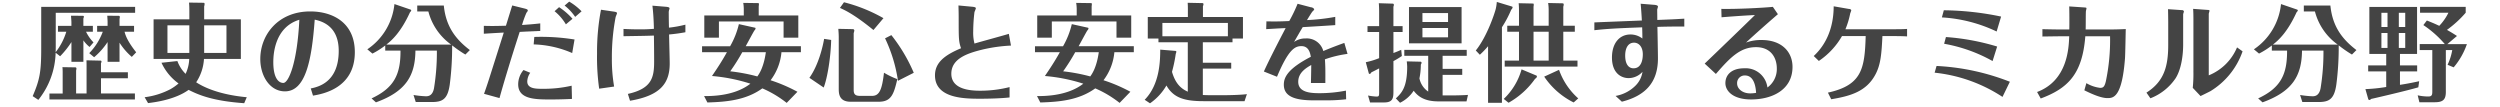 <svg xmlns="http://www.w3.org/2000/svg" width="656" height="28"><path d="M35.736 13.724c-2.184-2.772-2.772-4.284-3.052-5.4h2.492V6.78h-3.808V4.96a4.693 4.693 0 00.084-.5.316.316 0 00-.224-.308l-3.08-.028c.028.448.084 1.26.084 1.6V6.78h-2.744v1.54h1.484a15.934 15.934 0 01-3.556 5.628l1.284 1.064a18.471 18.471 0 003.528-3.976v5.18h3.136V11.2a16.687 16.687 0 003.22 3.724zm-11.2-2.6a10.581 10.581 0 01-1.96-2.8h1.792V6.78h-2.492V4.9c.028-.14.14-.42.14-.5a.246.246 0 00-.224-.252l-3.164-.028c.056.7.112 1.428.112 1.68v.98h-3.528v1.54H17.4a16.4 16.4 0 01-2.8 5.38c.028-.728.028-1.12.028-2.016v-8.32h20.828V1.8h-24.64v10.8c0 6.244-.364 8.26-2.24 12.628l1.484.98a20.567 20.567 0 004.54-12.372l1.176.924a23.1 23.1 0 002.968-3.724v5.18h3.136v-5.628a8.4 8.4 0 001.62 1.736zm1.96 7.84v-2.356a1.51 1.51 0 00.14-.448.246.246 0 00-.224-.252l-3.724-.084c.028.588.028 1.344.028 1.932v6.776h-2.744v-6.048a2.07 2.07 0 00.084-.5.284.284 0 00-.252-.308l-3.416-.056a16.287 16.287 0 01.056 1.68v5.236h-3.472V26.1H35.4v-1.568h-8.9v-4h7.056V18.96H26.5zM49.68 5.072H40.3V15.46h9.352a9.855 9.855 0 01-.952 3.92 9.276 9.276 0 01-2.156-3.36l-4.172.448a13.893 13.893 0 004.48 5.432 13.878 13.878 0 01-2.1 1.484 19.837 19.837 0 01-6.8 2.128l.9 1.54c1.6-.2 7-.84 10.64-3.472 2.6 1.316 6.272 2.912 14.588 3.5l.672-1.568c-7.532-.7-11.564-2.8-13.272-3.92a12.4 12.4 0 002.044-6.132H63.2V5.072h-9.628V1.684a2.537 2.537 0 00.112-.644.282.282 0 00-.2-.308L49.6.676c.084.812.084 1.876.084 2.212v2.184zm0 8.82h-5.74V6.64h5.74v7.252zm3.892-7.252h5.852v7.252h-5.852V6.64zm28.56 18.452c2.436-.42 10.976-1.876 10.976-11.4C93.108 5.968 87.34 3 81.4 3c-8.368 0-13.1 6.076-13.1 12.488 0 4.424 2.492 8.484 6.468 8.484 5.4 0 7.028-8.064 7.812-18.816 5.544 1.148 6.3 5.432 6.3 8.2 0 8.288-5.46 9.464-7.336 9.856zM78.548 5.184c-.56 11.368-2.828 16.576-4.2 16.576s-2.632-1.484-2.632-5.432c0-1.928.284-9.156 6.832-11.144zm22.82 6.524c1.4-1.092 3.78-3.164 6.216-8.484a1.23 1.23 0 00.336-.5.376.376 0 00-.168-.2L103.5 1.068a16.273 16.273 0 01-7.116 11.872l1.344 1.12a20.857 20.857 0 003.36-2.128v1.344h4c.056 6.356-1.764 9.828-7.588 12.544l1.148 1.036c7.812-2.828 10.3-6.944 10.36-13.58h5.628a58.318 58.318 0 01-.756 9.884c-.336 1.764-1.26 2.128-2.156 2.1a24.626 24.626 0 01-3.22-.336l.588 1.848h4.144c2.716 0 4.228-.56 4.788-4.648a76.436 76.436 0 00.616-10.22 31.331 31.331 0 003.472 2.408l1.176-1.176c-3.584-2.744-6.272-6.02-6.832-11.676h-6.972V3h2.916a15.426 15.426 0 005.992 8.708h-17.024zm38.668-.056a27.164 27.164 0 0110.108 2.268l.616-3.556a55.588 55.588 0 00-10.56-.672zm1.736-5.516c-1.96.224-3.192.308-4.788.42a25.2 25.2 0 011.176-3.248 1.1 1.1 0 00.336-.56c0-.224-.224-.364-.924-.532l-3.164-.784c-.252.784-1.092 3.528-1.652 5.32-3.108.084-3.948.084-5.8.028v2.072c2.24-.14 2.744-.168 5.236-.308-1.064 3.36-2.744 8.68-3.808 12.012-.056.168-.56 1.792-1.372 4.06l4.06 1.12c.868-3.164 2.688-9.324 5.292-17.36 1.988-.112 2.324-.112 5.4-.252V6.136zm-4.4 12.236a5.819 5.819 0 00-1.4 3.752c0 3.976 4.536 3.976 8.568 3.976 1.428 0 3.136-.028 5.544-.14L150 22.488a32.716 32.716 0 01-7.672.812c-1.652 0-3.976 0-3.976-1.932a4.179 4.179 0 01.784-2.268zm8.148-15.428a12.93 12.93 0 012.968 3.444l1.736-1.456A17.51 17.51 0 00146.7 1.88zm2.632-1.484a13.287 13.287 0 012.772 2.968l1.68-1.456A14.912 14.912 0 00149.36.424zm9.548 1.092a59.18 59.18 0 00-1.036 11.536 58.282 58.282 0 00.56 9.184l3.92-.56a41.8 41.8 0 01-.588-7.42 55.752 55.752 0 01.98-10.78c.028-.168.364-.9.364-1.036 0-.224-.14-.336-.952-.448zm22.148 3.92a30.706 30.706 0 01-4.312.784c-.056-2.24-.056-3.808-.056-3.836a2.319 2.319 0 01.112-.868.675.675 0 00.084-.308c0-.2 0-.392-1.036-.476l-3.444-.28c.252 2.184.336 3.976.392 6.076-.784.056-1.82.14-3.444.14a81.07 81.07 0 01-4.536-.112V9.5c5.18-.084 5.74-.084 7.98-.168.028 2.072.056 4.62.056 6.8 0 4.172-.588 7.112-6.888 8.512l.56 1.792c7.952-1.344 10.416-4.564 10.416-9.772 0-.784-.056-2.94-.168-7.616a42.912 42.912 0 004.284-.588V6.472zm29.4 17.612a41.469 41.469 0 00-7.048-3.024 14.259 14.259 0 002.856-7.364h5.1v-1.568h-14.484c.364-.644 2.156-4 2.3-4.144a.838.838 0 00.28-.5.189.189 0 00-.084-.2l-4.284-.952a21.571 21.571 0 01-2.3 5.8h-7.364V13.7h6.524c-1.316 2.38-2.66 4.4-3.92 6.244a44.934 44.934 0 0110.08 2.016c-1.54 1.2-5.068 3.332-12.152 3.248l.868 1.68c4.872-.14 10.08-.56 14.42-3.7A28.289 28.289 0 01206.424 27zM200.964 13.7c-.56 3.92-1.708 5.628-2.24 6.356a47.364 47.364 0 00-7.112-1.344 52.462 52.462 0 003.164-5.012h6.188zm-1.876-9.632V1.684c.028-.252.056-.476.056-.588 0-.2-.084-.28-.14-.28L195.028.76a10.3 10.3 0 01.14 1.624v1.68h-10.36v5.824h3.836V5.632h16.968v4.256h3.864V4.064h-10.388zm17.164 6.132c-.336 1.932-1.428 6.8-3.864 10.22l3.752 2.548c.952-2.436 1.848-7.812 1.96-12.488zm3.724-2.632c.028.42.112 1.344.112 2.156v13.5c0 1.2 0 3.472 3.108 3.472h7.392c3.3 0 3.948-1.988 4.872-5.936a20.1 20.1 0 01-3.5-1.68c-.5 4.172-1.092 6.076-3.108 6.076h-3.192c-1.232 0-1.652-.448-1.652-1.512V8.684a3.78 3.78 0 00.168-.644.415.415 0 00-.28-.392zm11.844-2.8A41.638 41.638 0 00221.46.592l-1.06 1.484c1.428.644 3.836 1.764 8.792 5.8zm7.952 14.332a42.875 42.875 0 00-5.88-9.884l-1.652.84a38.828 38.828 0 013.388 11.144zM264.72 8.88c-1.428.448-7.756 2.156-9.016 2.548a11.457 11.457 0 01-.336-3.192 43.667 43.667 0 01.336-5.1 6.628 6.628 0 00.364-.952c0-.14-.056-.336-1.008-.42l-3.56-.332c.028 1.008.056 2.128.056 3.136 0 5.656 0 6.272.616 8.092-4.284 1.792-6.832 3.752-6.832 7.112 0 6.132 7.924 6.132 11.956 6.132 2.212 0 5.4-.084 7.616-.336v-2.716a31.353 31.353 0 01-7.784.952c-2.6 0-7.5-.364-7.5-4.452 0-3.976 4.228-5.348 7.868-6.272a40.563 40.563 0 017.784-1.12zm31.892 15.2a41.469 41.469 0 00-7.056-3.024 14.259 14.259 0 002.856-7.364h5.1v-1.564h-14.48c.364-.644 2.156-4 2.3-4.144a.838.838 0 00.28-.5.189.189 0 00-.084-.2l-4.284-.952a21.571 21.571 0 01-2.3 5.8h-7.364V13.7h6.52c-1.316 2.38-2.66 4.4-3.92 6.244a44.934 44.934 0 0110.08 2.016c-1.54 1.2-5.068 3.332-12.152 3.248l.868 1.68c4.872-.14 10.08-.56 14.42-3.7A28.289 28.289 0 01293.784 27zm-8.288-10.38c-.56 3.92-1.708 5.628-2.24 6.356a47.364 47.364 0 00-7.112-1.344 52.462 52.462 0 003.164-5.012h6.188zm-1.876-9.632V1.684c.028-.252.056-.476.056-.588 0-.2-.084-.28-.14-.28L282.388.76a10.3 10.3 0 01.14 1.624v1.68h-10.36v5.824H276V5.632h16.968v4.256h3.864V4.064h-10.384zM317.5 24.98c-.588 0-1.512-.028-1.876-.056v-6.916h7.448v-1.54h-7.448v-5.376h7.784v-.98h2.744V4.456h-10.5V1.6a1.064 1.064 0 00.14-.476.27.27 0 00-.2-.308l-3.948-.084c.056.644.056 1.4.056 1.876v1.848h-10.524v5.656h2.8v.98h7.7v12.964c-1.568-.7-3.192-1.9-4.144-5.208a37.2 37.2 0 00.98-4.676c.028-.112.168-.5.168-.588a.271.271 0 00-.2-.224l-4.032-.336c-.028 2.94-.084 9.072-4.088 13.16l1.4.924a14.521 14.521 0 004.312-4.676c1.96 3.472 5.152 4.116 9.968 4.116h10.528l.616-1.848c-1.428.2-4.536.28-5.992.28h-3.7zM305.012 6.024H322.2v3.5h-17.188v-3.5zm47.74 5.236a112.802 112.802 0 00-5.516 2.128 4.493 4.493 0 00-4.648-3.3 5.053 5.053 0 00-3.024.924c1.092-1.9 1.512-2.632 2.268-3.892 2.856-.168 6.188-.364 8.54-.532v-2.16a54.705 54.705 0 01-7.42.84c.28-.448 1.26-2.072 1.456-2.268a1.244 1.244 0 00.448-.588 1.082 1.082 0 00-.868-.5l-3.5-.924A38.558 38.558 0 01338.3 5.52c-2.268.112-3.948.14-5.992.084l-.056 2.044c2.464-.14 2.716-.168 5.1-.28-.112.224-4.06 7.7-5.712 11.4l3.444 1.372c3-7.14 4.676-8.036 6.412-8.036 1.96 0 2.3 1.876 2.464 2.8-6.188 3.192-7.084 5.488-7.084 7.308 0 2.912 2.52 4.116 7.784 4.116h3.948a42.189 42.189 0 004.62-.28l-.056-2.268a36.346 36.346 0 01-6.916.672c-2.408 0-5.6-.2-5.6-3 0-2.436 2.156-3.668 3.416-4.4-.028 2.464-.056 3.528-.084 4.732h3.78c.028-3.64 0-4.564-.112-6.216a29.176 29.176 0 015.936-1.428zm16.968-9.408v9.52h13.8v-9.52h-13.8zm3.528 3.92V3.42h6.72v2.352h-6.72zm6.72 1.568V9.8h-6.72V7.34h6.72zm-1.428 17.7v-5.4h5.152v-1.576h-5.152v-3.416h6.328V13.08h-16.38v1.568h6.272v9.38a5.451 5.451 0 01-2.3-3.472 17.428 17.428 0 00.364-3.584 2.167 2.167 0 00.2-.448.317.317 0 00-.252-.336l-3.64-.084c.056.42.112 1.148.112 1.4 0 5.432-1.456 6.888-2.968 8.316l1.092 1.148a9.009 9.009 0 003.584-3.164c1.148 1.54 2.884 2.8 6.5 2.8h7.364l.384-1.704c-.784.084-3.388.14-4.256.14h-2.404zM365.632 6.864V1.74a.954.954 0 00.112-.448.3.3 0 00-.224-.336L361.8.844c.056.588.084 1.54.084 2.072v3.948h-3.052V8.4h3.052v6.86a20.212 20.212 0 01-3.5 1.064l.784 2.912a.284.284 0 00.252.168.693.693 0 00.42-.42 70.09 70.09 0 002.044-1.036v6.16c0 .952 0 1.232-.644 1.232a13.76 13.76 0 01-2.268-.28l.532 1.82h3.724c2.352 0 2.408-1.288 2.408-3v-7.84a23.284 23.284 0 002.212-1.344l-.168-1.624c-.5.224-.924.42-2.044.84V8.4h2.408V6.864h-2.408zm28.476.28a28.437 28.437 0 002.436-4.592 1.213 1.213 0 00.364-.588.535.535 0 00-.084-.224l-4.06-1.232a12.748 12.748 0 01-.28 1.848c-.224.924-2.212 7.14-5.236 10.892l1.064 1.12a25.076 25.076 0 002.156-2.24v14.84h3.64V7.144zM399.26 18.2a16.988 16.988 0 01-4.676 7.756l1.26 1.008a21.284 21.284 0 006.972-6.3.864.864 0 00.476-.56.669.669 0 00-.084-.252zm3.14-11.448V1.74a2.759 2.759 0 00.056-.476c0-.112-.028-.336-.14-.336L398.5.844c.084.868.084 1.68.084 1.848v4.06h-3.08V8.32h3.08v7.588h-3.752v1.568h19.1v-1.568h-3.724V8.32h3.024V6.752h-3.024V1.74a1.774 1.774 0 00.112-.532.4.4 0 00-.168-.336l-3.92-.084a12.665 12.665 0 01.14 1.9v4.06H402.4zm3.976 1.568v7.588H402.4V8.32h3.976zm7.756 17.5a17.976 17.976 0 01-5.04-7.5l-3.892 1.788a20 20 0 007.728 6.776zm4.228-17.892c3.3-.364 5.712-.5 12.544-.756.056 1.708.056 2.38.056 2.94a5.056 5.056 0 00-3.136-1.064c-2.856 0-4.844 2.268-4.844 6.048 0 4.144 2.464 5.4 4.368 5.4a4.935 4.935 0 003.64-1.652 6.412 6.412 0 01-1.96 3.752 9.731 9.731 0 01-5.1 2.576l1.652 1.512c6.076-1.54 9.464-4.984 9.464-11.34 0-1.316-.112-7.112-.14-8.288 1.344-.056 4.116-.112 7.056-.084V4.9c-2.8.168-2.856.168-7.084.336 0-.9-.028-2.492-.028-2.716.028-.14.2-.672.2-.784 0-.364-.672-.448-1.064-.476l-3.472-.28c.112 1.176.252 3.22.308 4.4-1.96.084-10.7.42-12.46.5v2.048zm10.412 3.272c1.344 0 2.3 1.2 2.3 3.024 0 .532 0 3.7-2.436 3.7-1.232 0-2.184-1.008-2.184-3.332-.004-1.904.724-3.392 2.32-3.392zm22.96-6.664c1.008-.084 5.124-.42 8.764-.588-3 2.94-8.512 8.26-13.188 12.74l2.94 2.716c3.836-4.424 6.44-7.028 10.528-7.028 4 0 5.46 2.884 5.46 5.572a5.958 5.958 0 01-2.464 5.012 5.753 5.753 0 00-6.1-5.04c-3.332 0-4.928 1.736-4.928 3.892 0 2.016 1.932 4.284 6.748 4.284 5.544 0 10.864-2.548 10.864-8.54 0-3.948-2.828-7.056-8.092-7.056a11.381 11.381 0 00-4.116.672c2.38-2.212 5.292-4.788 8.372-7.448L465.2 1.8c-2.492.252-9.352.616-13.524.532zm9.068 19.828a9.117 9.117 0 01-1.568.14c-1.932 0-3.416-1.148-3.416-2.632a1.989 1.989 0 012.044-2.072c1.94 0 2.776 1.9 2.94 4.564zm16.464-8.372a19.651 19.651 0 006.076-6.524h6.216c-.252 8.652-1.036 12.88-9.912 14.84l.868 1.736c5.012-.84 9.324-2.016 11.7-6.692 1.288-2.52 1.512-5.264 1.736-9.884h1.932c1.456 0 3.108 0 4.536.084v-1.96c-.9.056-1.428.084-4.62.084H484.24A21.618 21.618 0 00485.5 3.5a4.928 4.928 0 00.28-.84.651.651 0 00-.588-.308l-4.032-.7c-.028 8.036-3.976 11.844-5.236 13.048zm32.288-11.424a38.487 38.487 0 0114.364 3.7l1.176-3.92a76.643 76.643 0 00-15.036-1.652zm.588 6.916a40.238 40.238 0 0112.712 4.536l1.2-3.808a60.81 60.81 0 00-13.44-2.492zm-2.492 7.588a39.975 39.975 0 0117.808 6.356l1.932-3.976a60.679 60.679 0 00-19.236-4.144zm46.032-9.548a52.446 52.446 0 01-1.12 11.876c-.364 1.456-.728 1.652-1.512 1.652a9.3 9.3 0 01-3.584-1.232l-.532 1.876c1.372.672 4.172 2.044 6.048 2.044 1.456 0 3.836 0 4.62-10.444.084-1.232.168-6.58.2-7.672a92.13 92.13 0 01-4.816.112h-5.712c.056-.784 0-4.284.084-4.9a4.745 4.745 0 00.14-.672c0-.084-.056-.168-.42-.2l-4.116-.28c.056 1.064.056 5.012.028 6.048h-2.856c-.476 0-3.976-.056-4.2-.084V9.58c.336 0 3.92-.056 4.228-.056h2.8c-.112 3.136-.448 11.62-8.428 14.616l.952 1.708c7.028-2.632 10.92-6.272 11.7-16.324h6.5zm19.18-5.8c.028-.14.2-.616.2-.728a.457.457 0 00-.476-.336l-3.7-.252c.028.28.056 2.968.056 3.36v6.052c0 5.74-1.176 9.6-5.712 12.488l1.036 1.484A14.155 14.155 0 00570.9 20.5c1.456-2.324 1.96-5.964 1.96-8.792v-7.98zm2.688 14.9a36.749 36.749 0 01-.168 4.424l2.044 2.156c.42-.2 2.24-1.092 2.6-1.288a19.816 19.816 0 008.428-10.444L587 12.436a13.565 13.565 0 01-7.42 7.336V3.644c0-.14.2-.7.2-.84 0-.168-.336-.2-.476-.2l-3.836-.28c.084.672.084 2.6.084 3.052v13.248zm20.86-6.916c1.4-1.092 3.78-3.164 6.216-8.484a1.23 1.23 0 00.336-.5.376.376 0 00-.168-.2l-4.256-1.456a16.273 16.273 0 01-7.112 11.872l1.344 1.12a20.857 20.857 0 003.36-2.128v1.344h4c.056 6.356-1.764 9.828-7.588 12.544l1.148 1.036c7.812-2.828 10.3-6.944 10.36-13.58h5.628a58.318 58.318 0 01-.756 9.884c-.336 1.764-1.26 2.128-2.156 2.1a24.626 24.626 0 01-3.22-.336l.588 1.848h4.144c2.716 0 4.228-.56 4.788-4.648a76.436 76.436 0 00.616-10.22 31.331 31.331 0 003.472 2.408l1.176-1.176c-3.584-2.744-6.272-6.02-6.832-11.676h-6.972V3h2.912a15.426 15.426 0 005.992 8.708h-17.02zm33.348 2.436h4.48V1.824H621.72v12.32h4.424v3.024h-4.732v1.568h4.732v4.088a43.007 43.007 0 01-5.46.56l.756 2.66a.4.4 0 00.28.2.654.654 0 00.448-.28c1.428-.308 9.576-2.212 12.4-3.052l.224-1.6c-1.176.252-2.548.56-5.04.952v-3.528h4.508v-1.568h-4.508v-3.024zm-4.872-7.056V3.364h1.6v3.724h-1.6zm1.6 1.568v3.92h-1.6v-3.92h1.6zm2.968-1.568V3.364h1.68v3.724h-1.68zm1.68 1.568v3.92h-1.68v-3.92h1.68zm13.58.784a41.357 41.357 0 00-2.632-1.6A28.253 28.253 0 00647 3.336V1.8h-11.98v1.54h7.448a13.612 13.612 0 01-2.408 3.44c-.756-.364-1.624-.756-3.248-1.4l-.924 1.2a27.335 27.335 0 015.628 4.984h-6.58v1.568h3.3v10.812c0 .784-.028 1.372-.98 1.372a12.228 12.228 0 01-2.856-.308l.448 1.82h4c2.184 0 2.94-.672 2.94-2.716V13.136h1.68A14.665 14.665 0 01642.244 17l1.6.672a18.842 18.842 0 003.472-6.1h-5.124z" fill="#444" fill-rule="evenodd"/></svg>